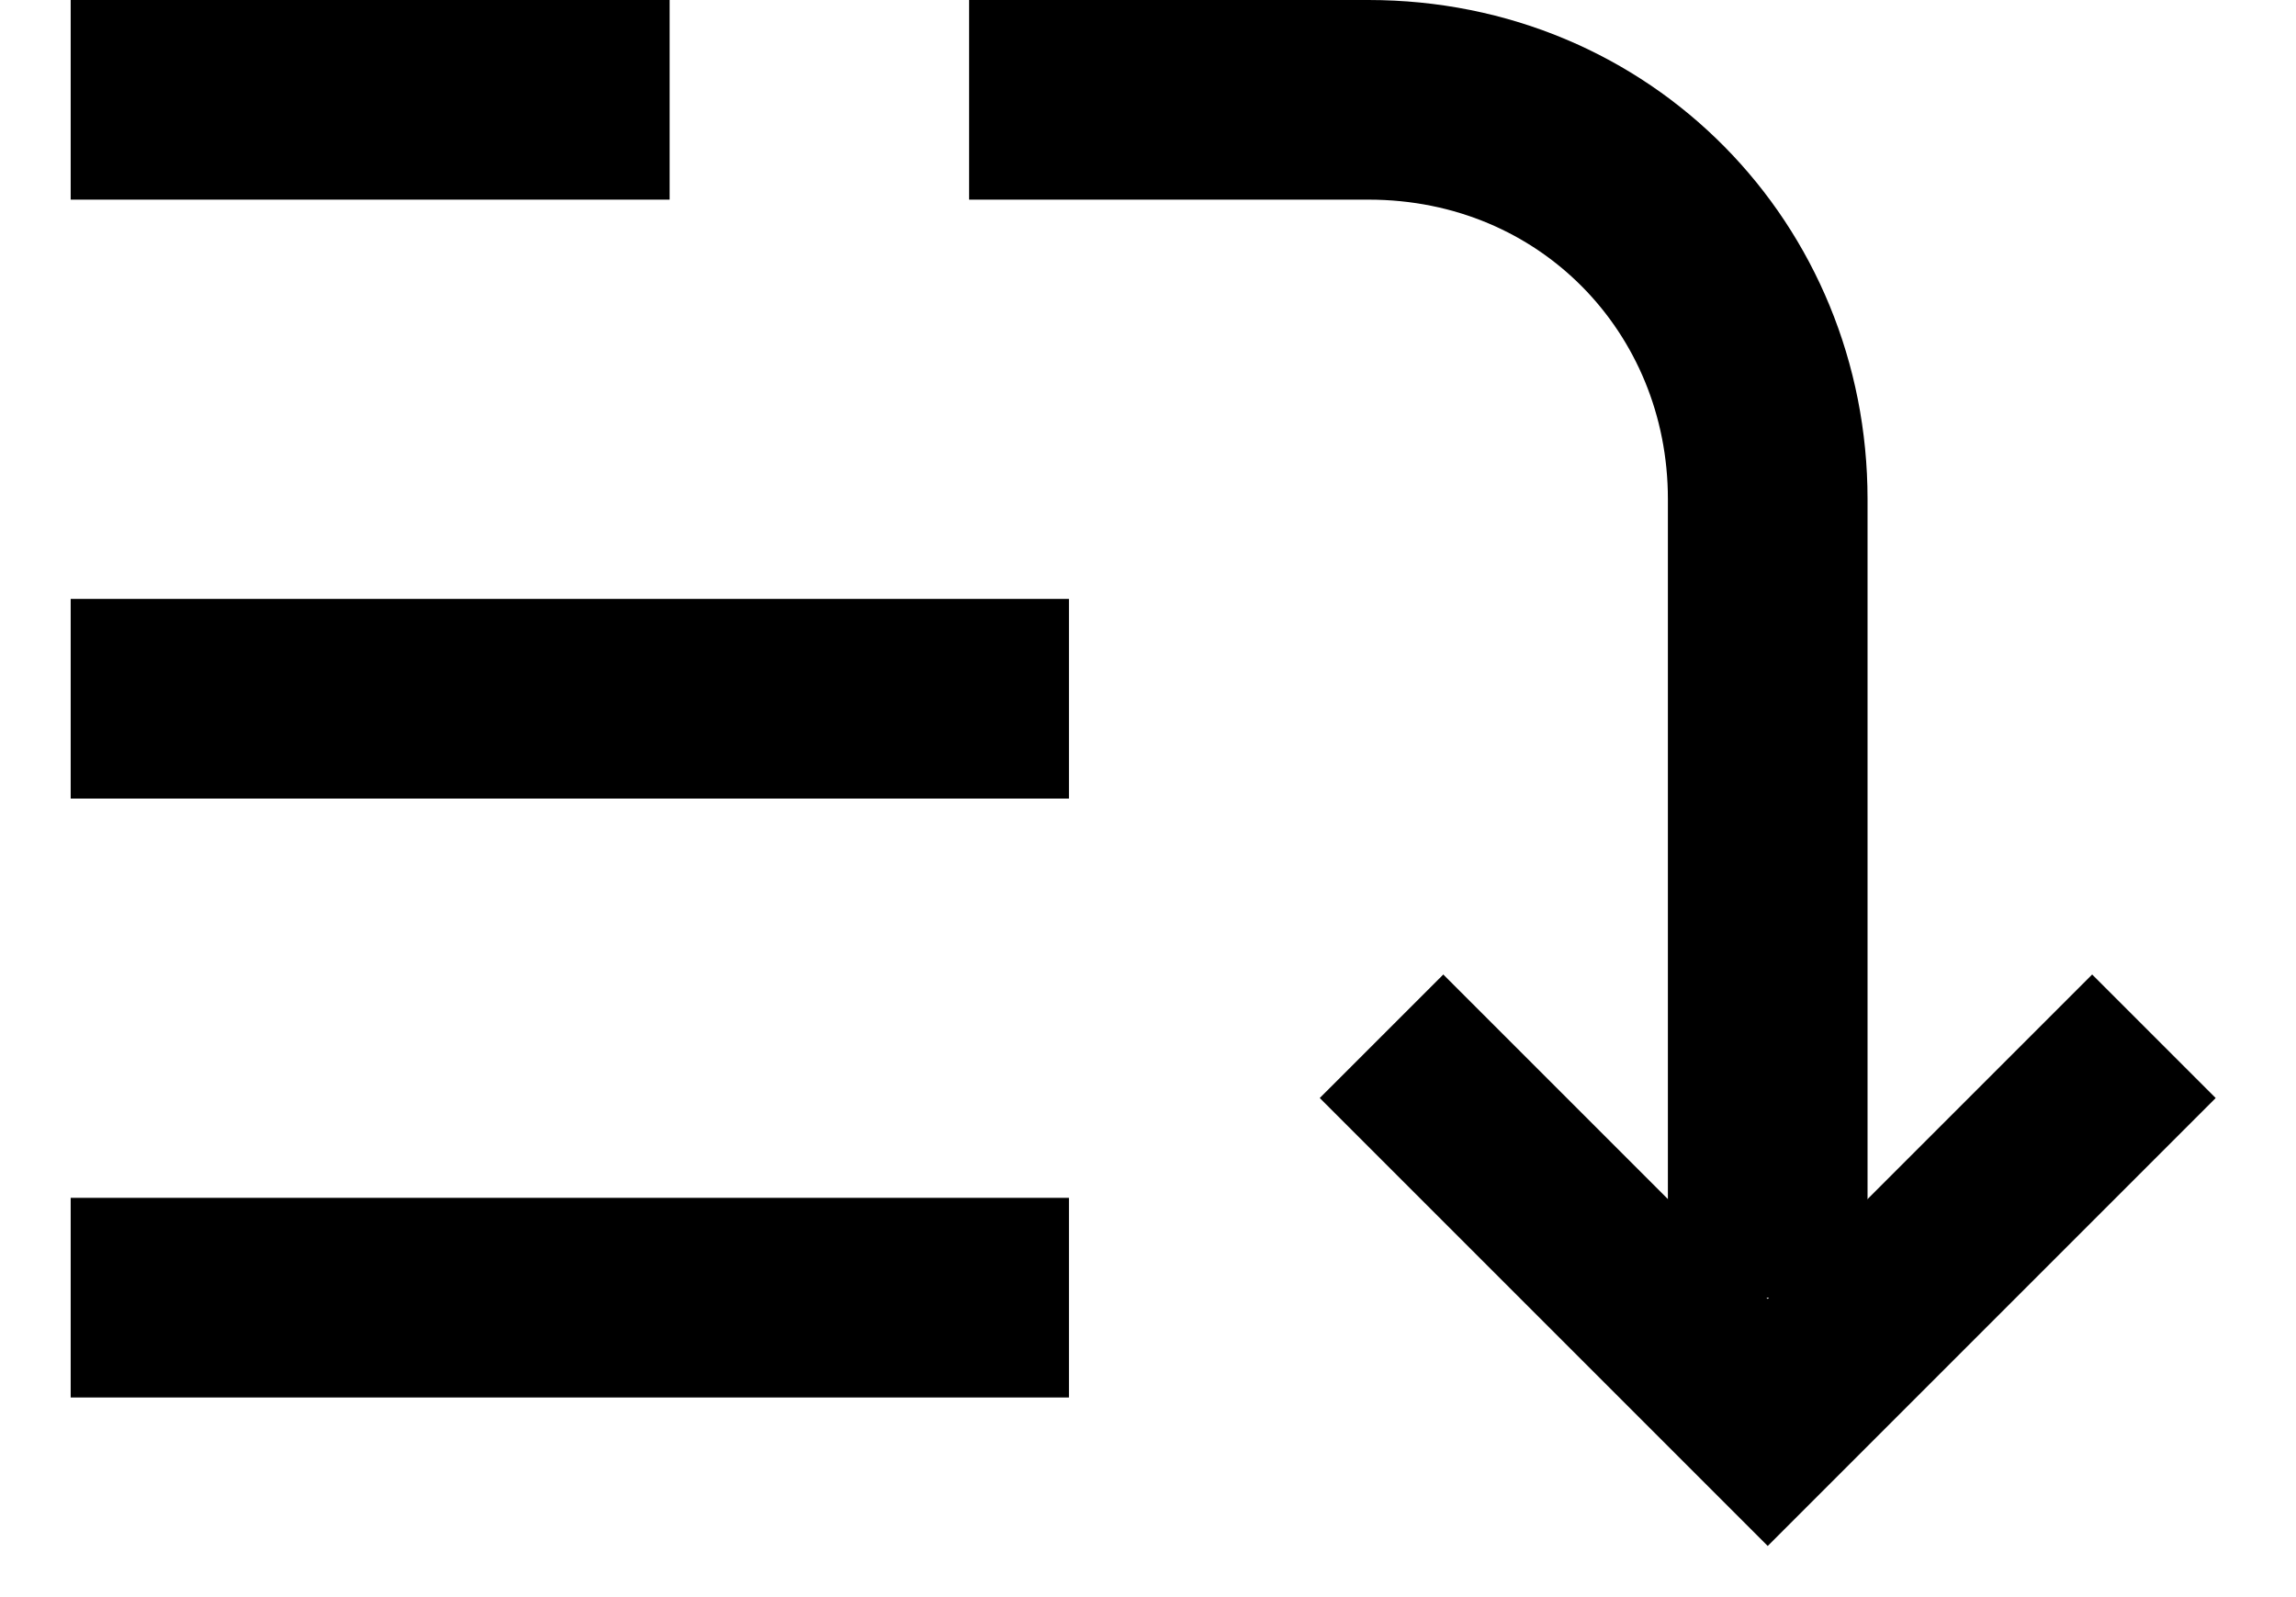 <svg viewBox="0 0 23 16" >
  <g id="✓--Sentinel-Docs-Page" stroke="none" stroke-width="1" fill="none" fill-rule="evenodd">
    <g id="Sentinal-Docs---320" transform="translate(-149, -179)">
      <g id="Jump-Links-Mobile" transform="translate(0, 156)">
        <g id="Group-2" transform="translate(149.708, 23)">
          <rect id="Rectangle" fill="#000000" x="0" y="0" width="6" height="2"></rect>
          <rect id="Rectangle" fill="#000000" x="0" y="6" width="10" height="2"></rect>
          <rect id="Rectangle" fill="#000000" x="0" y="12" width="10" height="2"></rect>
          <path d="M10,1 L13,1 C15.279,1 17,2.791 17,5 L17,12" id="Rectangle-4" stroke="#000000" stroke-width="2" stroke-linecap="square"></path>
          <polyline id="Triangle" stroke="#000000" stroke-width="1.75" stroke-linecap="square" points="20.25 11 17 14.25 17 14.25 13.75 11"></polyline>
        </g>
      </g>
    </g>
  </g>
</svg>